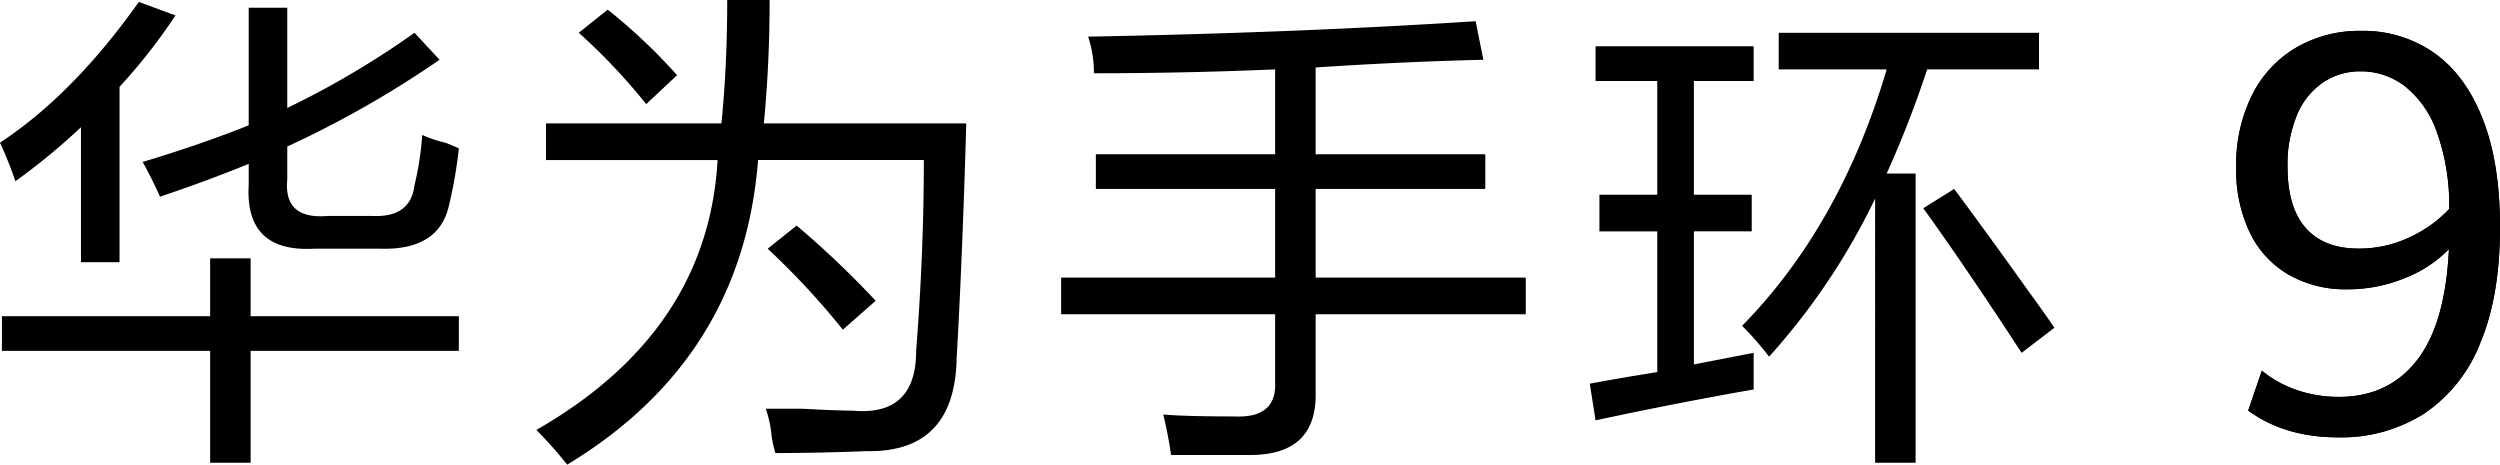 <svg xmlns="http://www.w3.org/2000/svg" width="449.255" height="83.495" viewBox="0 0 449.255 83.495">
  <g id="组_48277" data-name="组 48277" transform="translate(-733 -1130)">
    <path id="路径_11768" data-name="路径 11768" d="M266.456,71.878l2.455-7.166a19.856,19.856,0,0,0,6.232,3.461,22.882,22.882,0,0,0,7.607,1.251q8.881,0,14.011-6.552t5.767-20a22.589,22.589,0,0,1-8,5.229,27.076,27.076,0,0,1-10.257,1.987,20.657,20.657,0,0,1-10.5-2.6,17.545,17.545,0,0,1-6.994-7.534A26.048,26.048,0,0,1,264.3,28.143a28.089,28.089,0,0,1,2.822-12.908,20.472,20.472,0,0,1,7.925-8.565,22.6,22.6,0,0,1,11.73-3.02A22.165,22.165,0,0,1,299.852,7.6q5.619,3.952,8.736,11.853t3.117,19.487q0,12.32-3.533,20.763a27.138,27.138,0,0,1-10.085,12.712A27.715,27.715,0,0,1,282.6,76.689q-9.57,0-16.147-4.811m29.078-31.169a22.815,22.815,0,0,0,7.043-5.055,38.874,38.874,0,0,0-2.234-13.866,18.123,18.123,0,0,0-5.765-8.223,12.99,12.99,0,0,0-7.9-2.65,12,12,0,0,0-6.723,1.963,13.085,13.085,0,0,0-4.712,5.842,22.942,22.942,0,0,0-1.718,9.326q0,7.314,3.264,11.019t9.5,3.707a21.1,21.1,0,0,0,9.25-2.062" transform="translate(870.55 1131.9)"/>
    <path id="路径_11769" data-name="路径 11769" d="M266.456,71.878l2.455-7.166a19.856,19.856,0,0,0,6.232,3.461,22.882,22.882,0,0,0,7.607,1.251q8.881,0,14.011-6.552t5.767-20a22.589,22.589,0,0,1-8,5.229,27.076,27.076,0,0,1-10.257,1.987,20.657,20.657,0,0,1-10.5-2.6,17.545,17.545,0,0,1-6.994-7.534A26.048,26.048,0,0,1,264.3,28.143a28.089,28.089,0,0,1,2.822-12.908,20.472,20.472,0,0,1,7.925-8.565,22.6,22.6,0,0,1,11.73-3.02A22.165,22.165,0,0,1,299.852,7.6q5.619,3.952,8.736,11.853t3.117,19.487q0,12.32-3.533,20.763a27.138,27.138,0,0,1-10.085,12.712A27.715,27.715,0,0,1,282.6,76.689Q273.033,76.689,266.456,71.878Zm29.078-31.169a22.815,22.815,0,0,0,7.043-5.055,38.874,38.874,0,0,0-2.234-13.866,18.123,18.123,0,0,0-5.765-8.223,12.99,12.99,0,0,0-7.9-2.65,12,12,0,0,0-6.723,1.963,13.085,13.085,0,0,0-4.712,5.842,22.942,22.942,0,0,0-1.718,9.326q0,7.314,3.264,11.019t9.5,3.707A21.1,21.1,0,0,0,295.534,40.709Z" transform="translate(870.55 1131.9)"/>
    <path id="路径_11770" data-name="路径 11770" d="M2.772,32.448A73,73,0,0,0,0,25.519Q13.162,16.862,24.946.228l6.582,2.425A99.03,99.03,0,0,1,21.481,15.472V47h-6.93V22.747a118.767,118.767,0,0,1-11.779,9.7M.347,62.935V56.7H37.763V46.306h7.275V56.7H82.456v6.235H45.038v20.1H37.763v-20.1ZM28.756,35.219q-1.389-3.118-3.118-6.237Q36.031,25.865,44.693,22.4V1.266h6.929V19.282A157.762,157.762,0,0,0,74.488,5.77l4.505,4.852A183.49,183.49,0,0,1,51.622,26.212V32.1q-.7,7.275,7.275,6.583h7.969q6.926.349,7.622-5.544a52.923,52.923,0,0,0,1.387-9.009,20.86,20.86,0,0,0,4.157,1.387q1.729.7,2.425,1.038a81.81,81.81,0,0,1-1.732,10.049q-1.738,8.313-12.472,7.967H56.472Q44,45.271,44.693,33.141V29.329q-7.624,3.12-15.937,5.89" transform="translate(733 1130.119)"/>
    <path id="路径_11771" data-name="路径 11771" d="M68.936,83.495a76.158,76.158,0,0,0-5.544-6.235q30.832-17.668,32.566-48.5H65.125V22.173H96.653Q97.691,11.78,97.691,0h7.622q0,11.433-1.04,22.173h36.378q-.7,24.255-1.732,42.268-.349,16.968-16.284,16.629-8.315.342-16.284.347a21.522,21.522,0,0,1-.692-3.118,20.115,20.115,0,0,0-1.04-4.85H111.2q6.235.34,9.007.347,11.433,1.038,11.434-10.74,1.38-17.668,1.385-34.3H103.235q-2.778,35.688-34.3,54.74m14.2-64.787A108.336,108.336,0,0,0,71.014,5.889l5.2-4.157A101.543,101.543,0,0,1,88.683,13.511Zm35.339,40.536a137.829,137.829,0,0,0-13.512-14.552l5.2-4.157a165.068,165.068,0,0,1,14.205,13.512Z" transform="translate(765.991 1130)"/>
    <path id="路径_11772" data-name="路径 11772" d="M131.308,11.861a20.677,20.677,0,0,0-1.042-6.582q37.419-.691,69.637-2.772l1.387,6.929q-14.553.349-30.141,1.385V26.411h30.488v6.237H171.15V48.585h37.763v6.582H171.15V69.026q.34,11.433-11.779,11.432H145.165q-.349-2.778-1.387-7.275,3.809.34,12.819.348,7.62.34,7.275-6.237V55.167H125.418V48.585h38.455V32.648H131.655V26.411h32.218V11.167q-16.628.7-32.565.693" transform="translate(798.272 1131.305)"/>
    <path id="路径_11773" data-name="路径 11773" d="M188.938,12.536V6.3h28.409v6.237h-10.74V32.975H217v6.583H206.607V63.464l10.74-2.078v6.582q-13.862,2.429-28.409,5.544l-1.04-6.582q5.537-1.042,12.125-2.08V39.559H189.63V32.975h10.394V12.536Zm32.913-2.08V3.874h46.772v6.582h-20.1a187.583,187.583,0,0,1-7.275,18.709h5.2V81.133h-7.275V33.67a119.929,119.929,0,0,1-19.056,28.408,52.623,52.623,0,0,0-4.85-5.542q17.67-18.01,25.984-46.08ZM265.5,61.386q-10.4-15.933-17.671-25.984l5.544-3.465q5.2,6.935,13.859,19.056,2.769,3.816,4.158,5.889Z" transform="translate(830.789 1132.018)"/>
  </g>
</svg>
